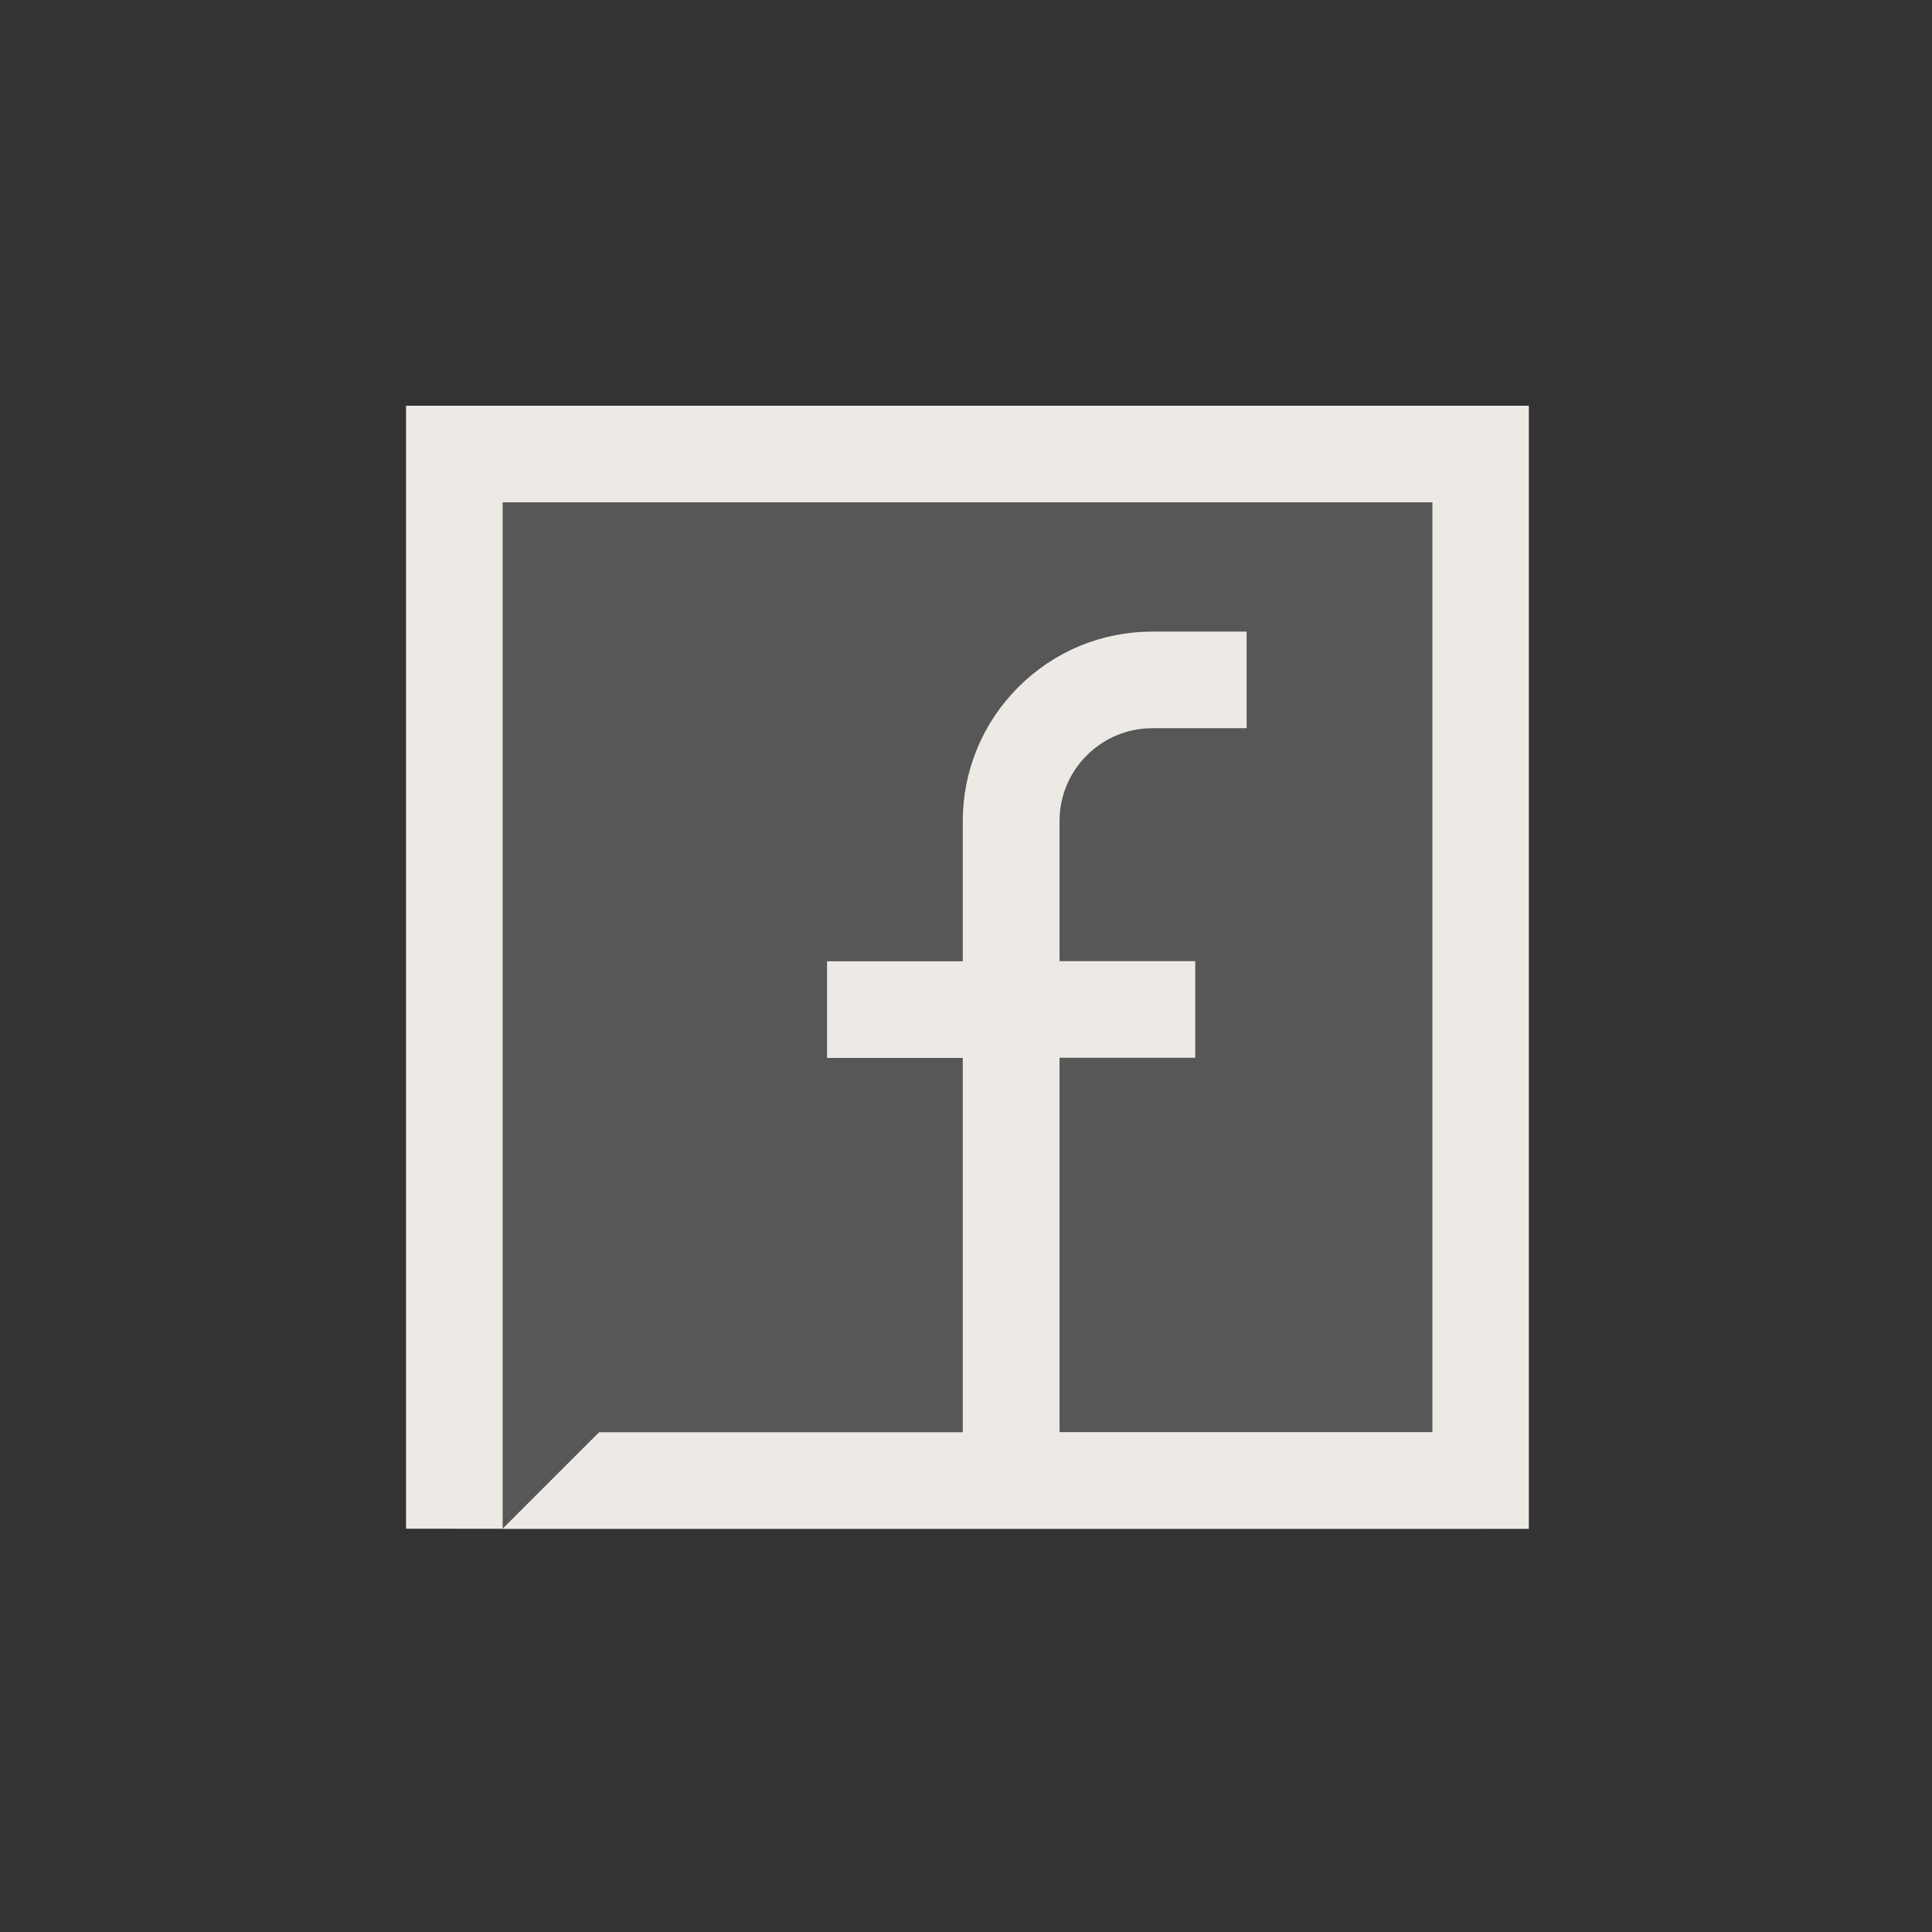 <svg id="Vrstva_1" data-name="Vrstva 1" xmlns="http://www.w3.org/2000/svg" viewBox="0 0 120 120">
    <rect x="0" y="0" width="120" height="120" fill="#333333" stroke="none"/>
    <defs>
        <style>
            .cls-1 {
            opacity: .2;
            }

            .cls-1, .cls-2 {
            fill: #edeae6;
            }
        </style>
    </defs>
    <rect class="cls-1" x="28.22" y="28.2" width="63.75" height="66.77"/>
    <path class="cls-2"
          d="M25.22,25.2v69.75h6v-6h0V31.2h57.75v57.75h-23.16v-23.25h8.43v-6h-8.43v-8.7c0-1.54.6-2.99,1.69-4.08,1.09-1.09,2.54-1.69,4.08-1.69h5.85v-6h-5.85c-3.15,0-6.1,1.22-8.33,3.45-2.22,2.22-3.45,5.18-3.45,8.33v8.7h-8.43v6h8.43v23.25h-22.59l-6,6h63.75V25.2H25.22Z"/>
</svg>